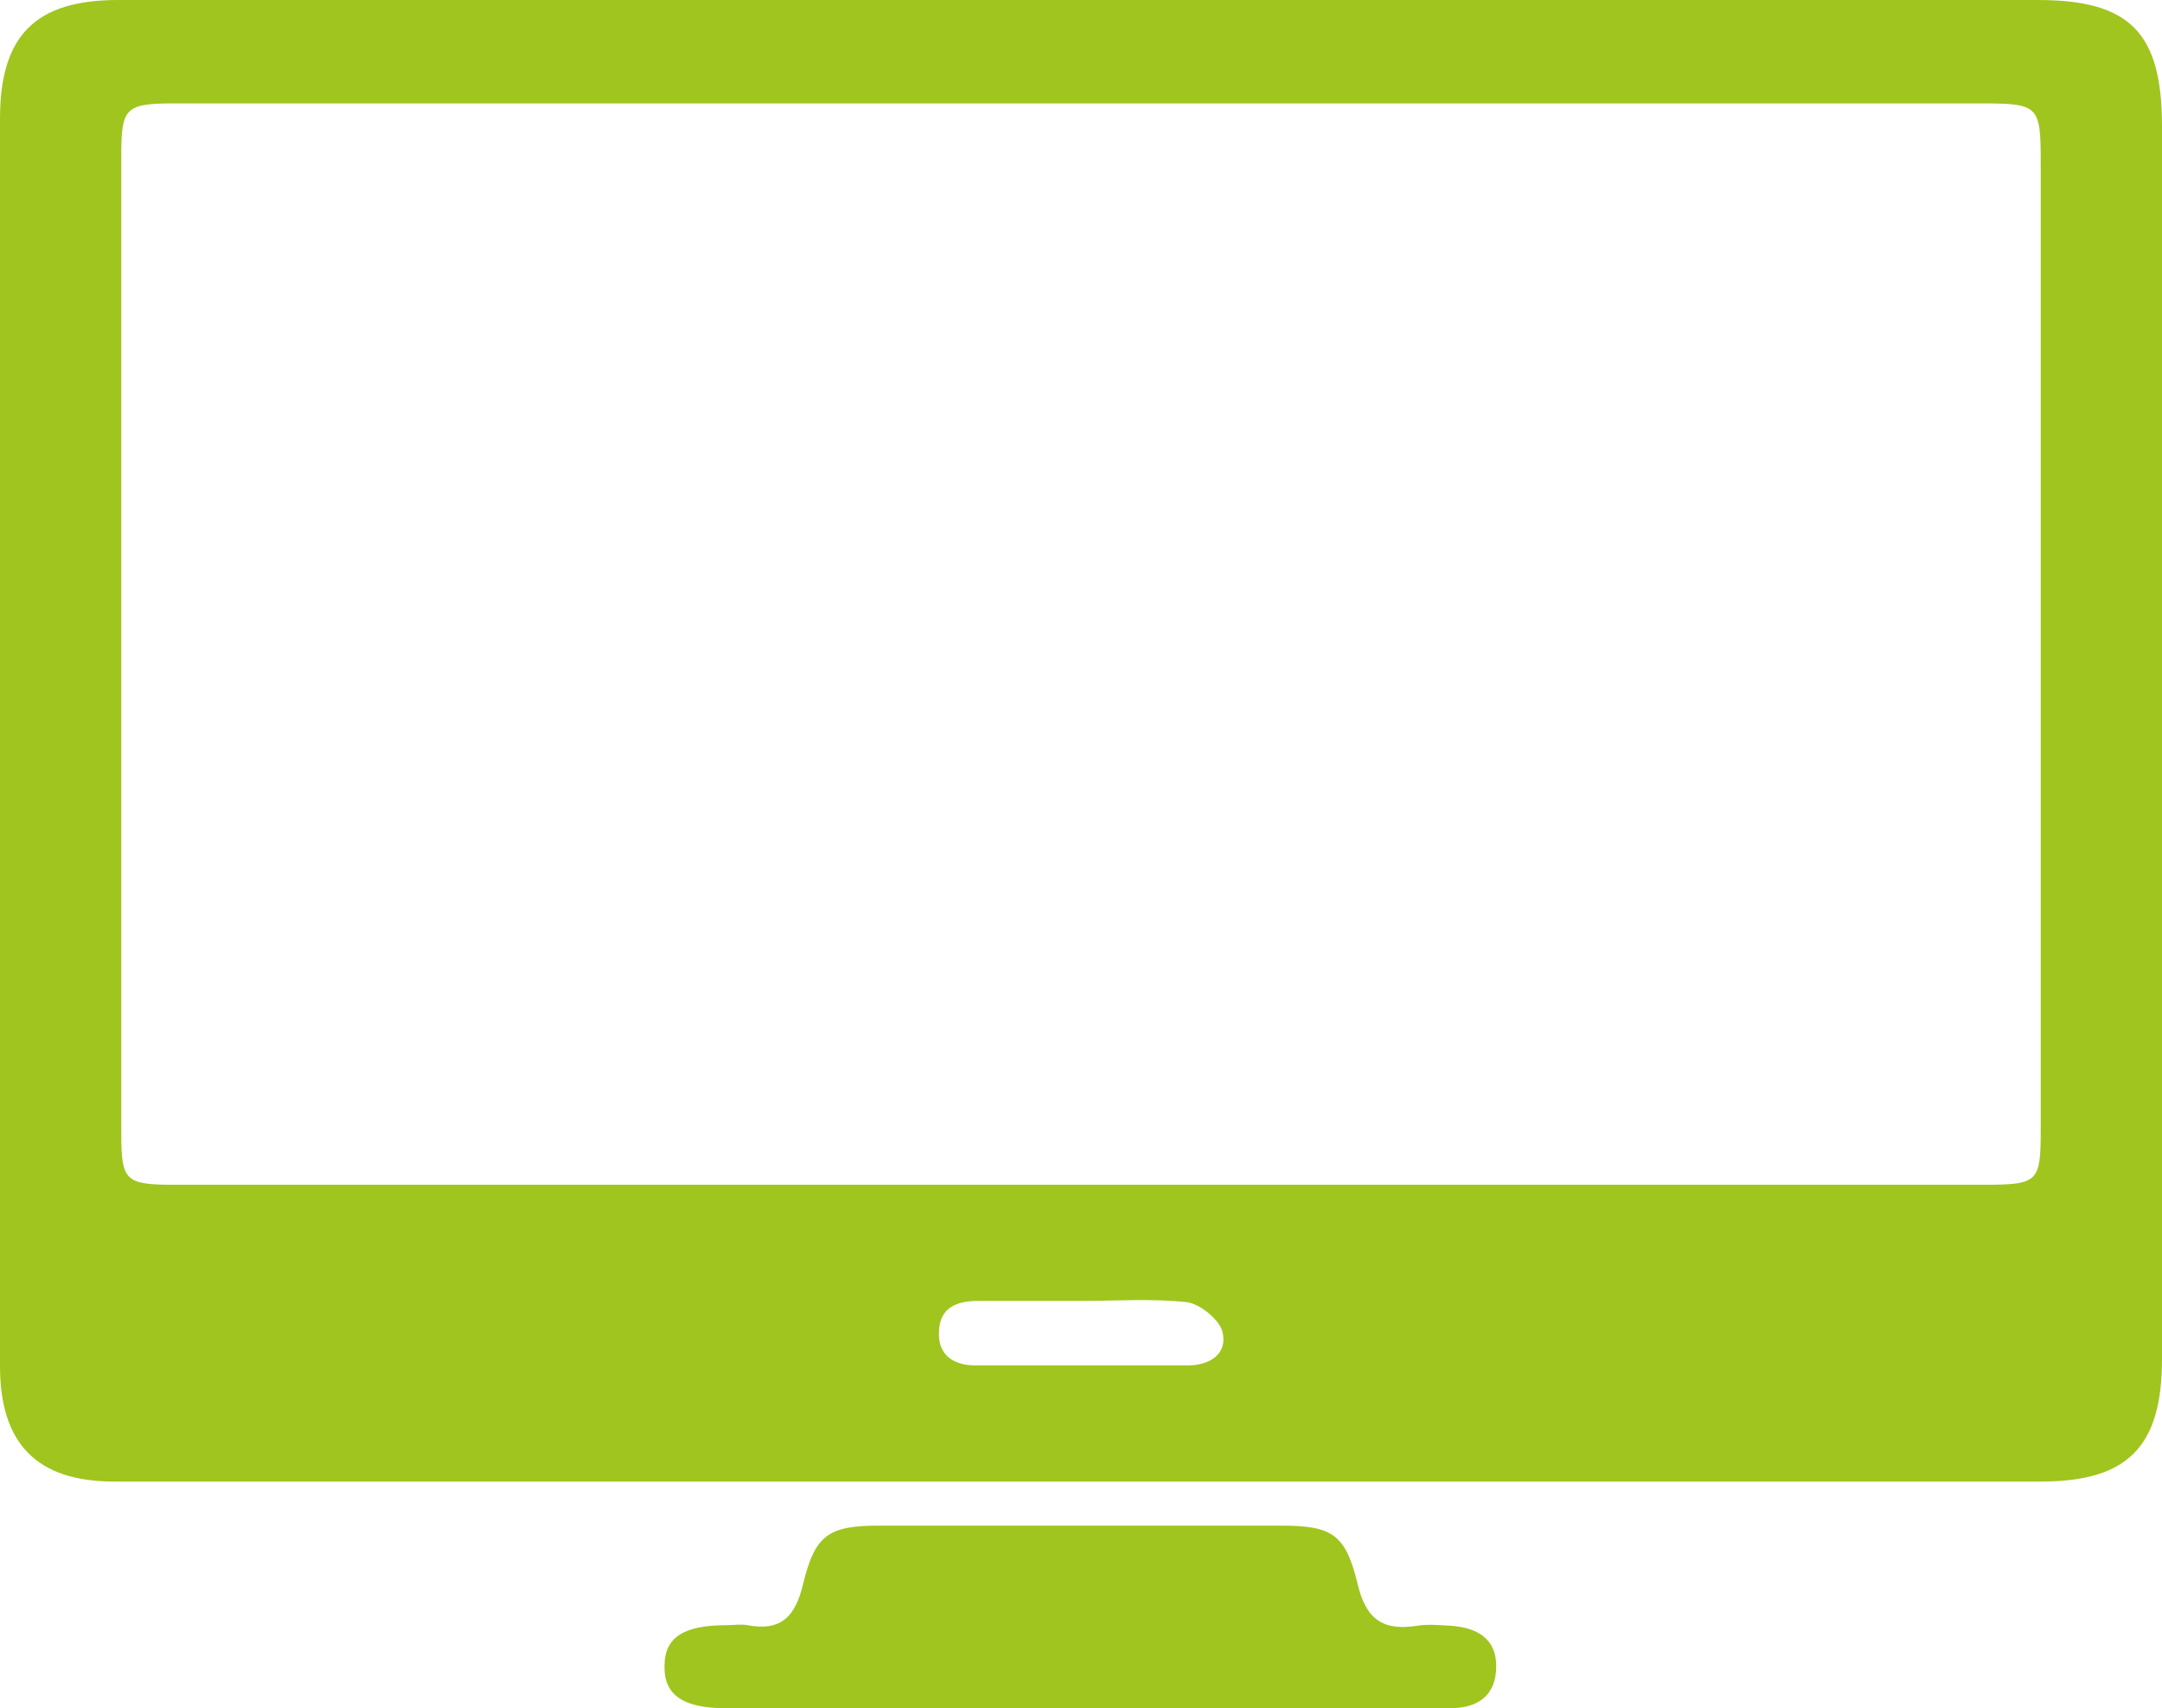 <?xml version="1.0" encoding="UTF-8"?><svg id="Layer_2" xmlns="http://www.w3.org/2000/svg" viewBox="0 0 33.87 26.76"><defs><style>.cls-1{fill:#a0c51f;}</style></defs><g id="Layer_1-2"><path class="cls-1" d="M16.88,23.21c-5.03,0-10.06,0-15.09,0-1.21,0-1.79-.59-1.79-1.81C0,14.88,0,8.37,0,1.86,0,.56.55,0,1.85,0c10.02,0,20.05,0,30.07,0,1.45,0,1.95.51,1.95,1.98,0,6.44,0,12.87,0,19.31,0,1.38-.54,1.92-1.9,1.92-5.03,0-10.06,0-15.09,0ZM16.99,1.62h0c-4.75,0-9.51,0-14.26,0-.77,0-.83.07-.83.82,0,5.1,0,10.21,0,15.31,0,.75.06.81.83.81,9.45,0,18.9,0,28.35,0,.85,0,.89-.04.89-.86,0-5.05,0-10.1,0-15.15,0-.9-.03-.93-.94-.93-4.68,0-9.36,0-14.04,0ZM16.93,20.38h0c-.54,0-1.07,0-1.61,0-.34,0-.6.11-.61.48-.02.37.23.53.57.53,1.11,0,2.22,0,3.33,0,.34,0,.63-.18.54-.53-.05-.19-.35-.43-.55-.46-.55-.06-1.11-.02-1.66-.02Z"/><path class="cls-1" d="M16.91,26.76c-1.85,0-3.7,0-5.55,0-.66,0-.96-.21-.95-.66,0-.45.3-.64.97-.64.11,0,.23-.02.33,0,.53.1.75-.14.87-.64.19-.79.41-.92,1.21-.92,2.09,0,4.18,0,6.27,0,.81,0,1.02.13,1.21.92.13.55.4.73.92.65.18-.03.37-.01.55,0,.4.03.7.2.7.63,0,.45-.27.66-.72.66-.59,0-1.18,0-1.78,0-1.35,0-2.7,0-4.05,0Z"/></g></svg>